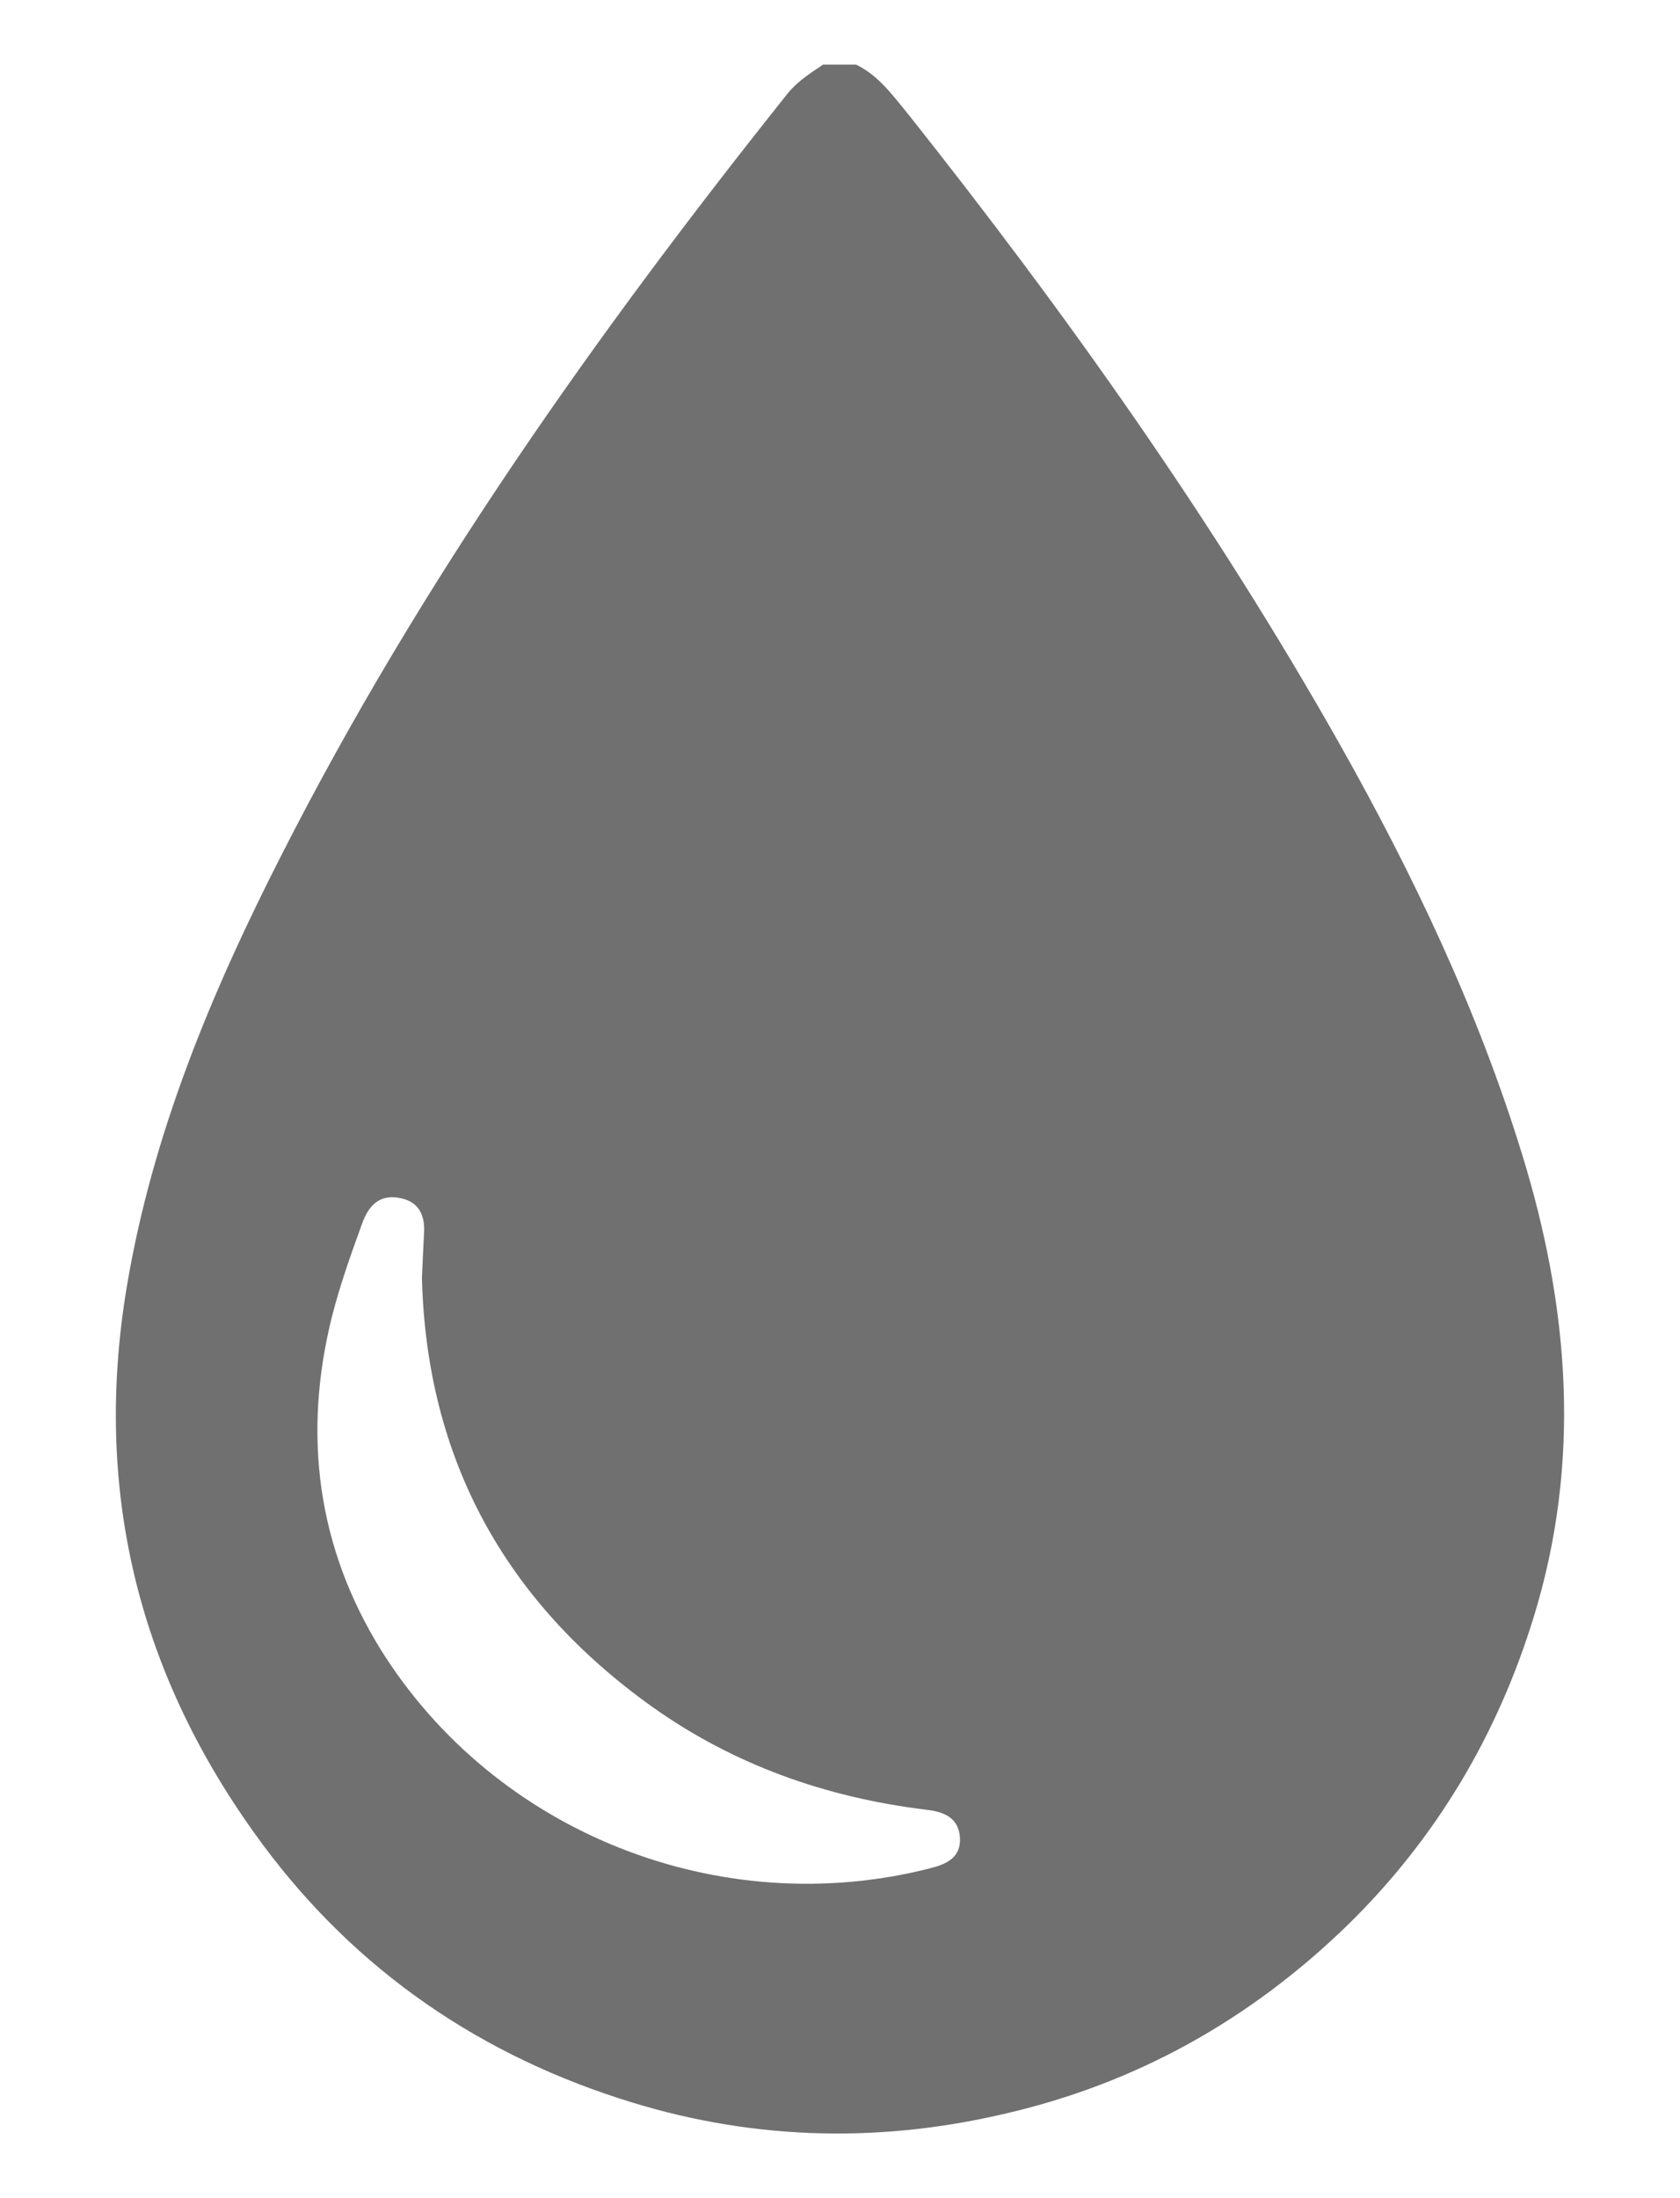 <svg width="13" height="17" viewBox="0 0 13 17" fill="none" xmlns="http://www.w3.org/2000/svg">
<path d="M6.625 0.5C6.797 0.583 6.906 0.735 7.026 0.881C8.252 2.425 9.389 4.027 10.36 5.743C10.934 6.76 11.434 7.809 11.779 8.93C12.144 10.114 12.238 11.309 11.867 12.509C11.586 13.422 11.111 14.22 10.428 14.888C9.676 15.618 8.795 16.114 7.767 16.349C6.765 16.583 5.769 16.547 4.793 16.229C3.63 15.853 2.675 15.169 1.966 14.173C1.058 12.905 0.724 11.502 0.98 9.958C1.178 8.769 1.637 7.673 2.18 6.609C3.255 4.496 4.621 2.571 6.098 0.719C6.176 0.625 6.275 0.563 6.369 0.5C6.458 0.5 6.541 0.5 6.625 0.5ZM3.265 9.885C3.27 9.77 3.275 9.655 3.281 9.541C3.291 9.395 3.239 9.29 3.088 9.264C2.942 9.238 2.858 9.316 2.806 9.452C2.717 9.697 2.629 9.942 2.566 10.193C2.342 11.1 2.456 11.966 2.947 12.759C3.834 14.178 5.571 14.862 7.193 14.45C7.324 14.418 7.438 14.366 7.428 14.21C7.417 14.053 7.298 14.011 7.167 13.996C6.395 13.902 5.68 13.651 5.044 13.198C3.912 12.389 3.301 11.288 3.265 9.885Z" fill="#707070"/>
</svg>
